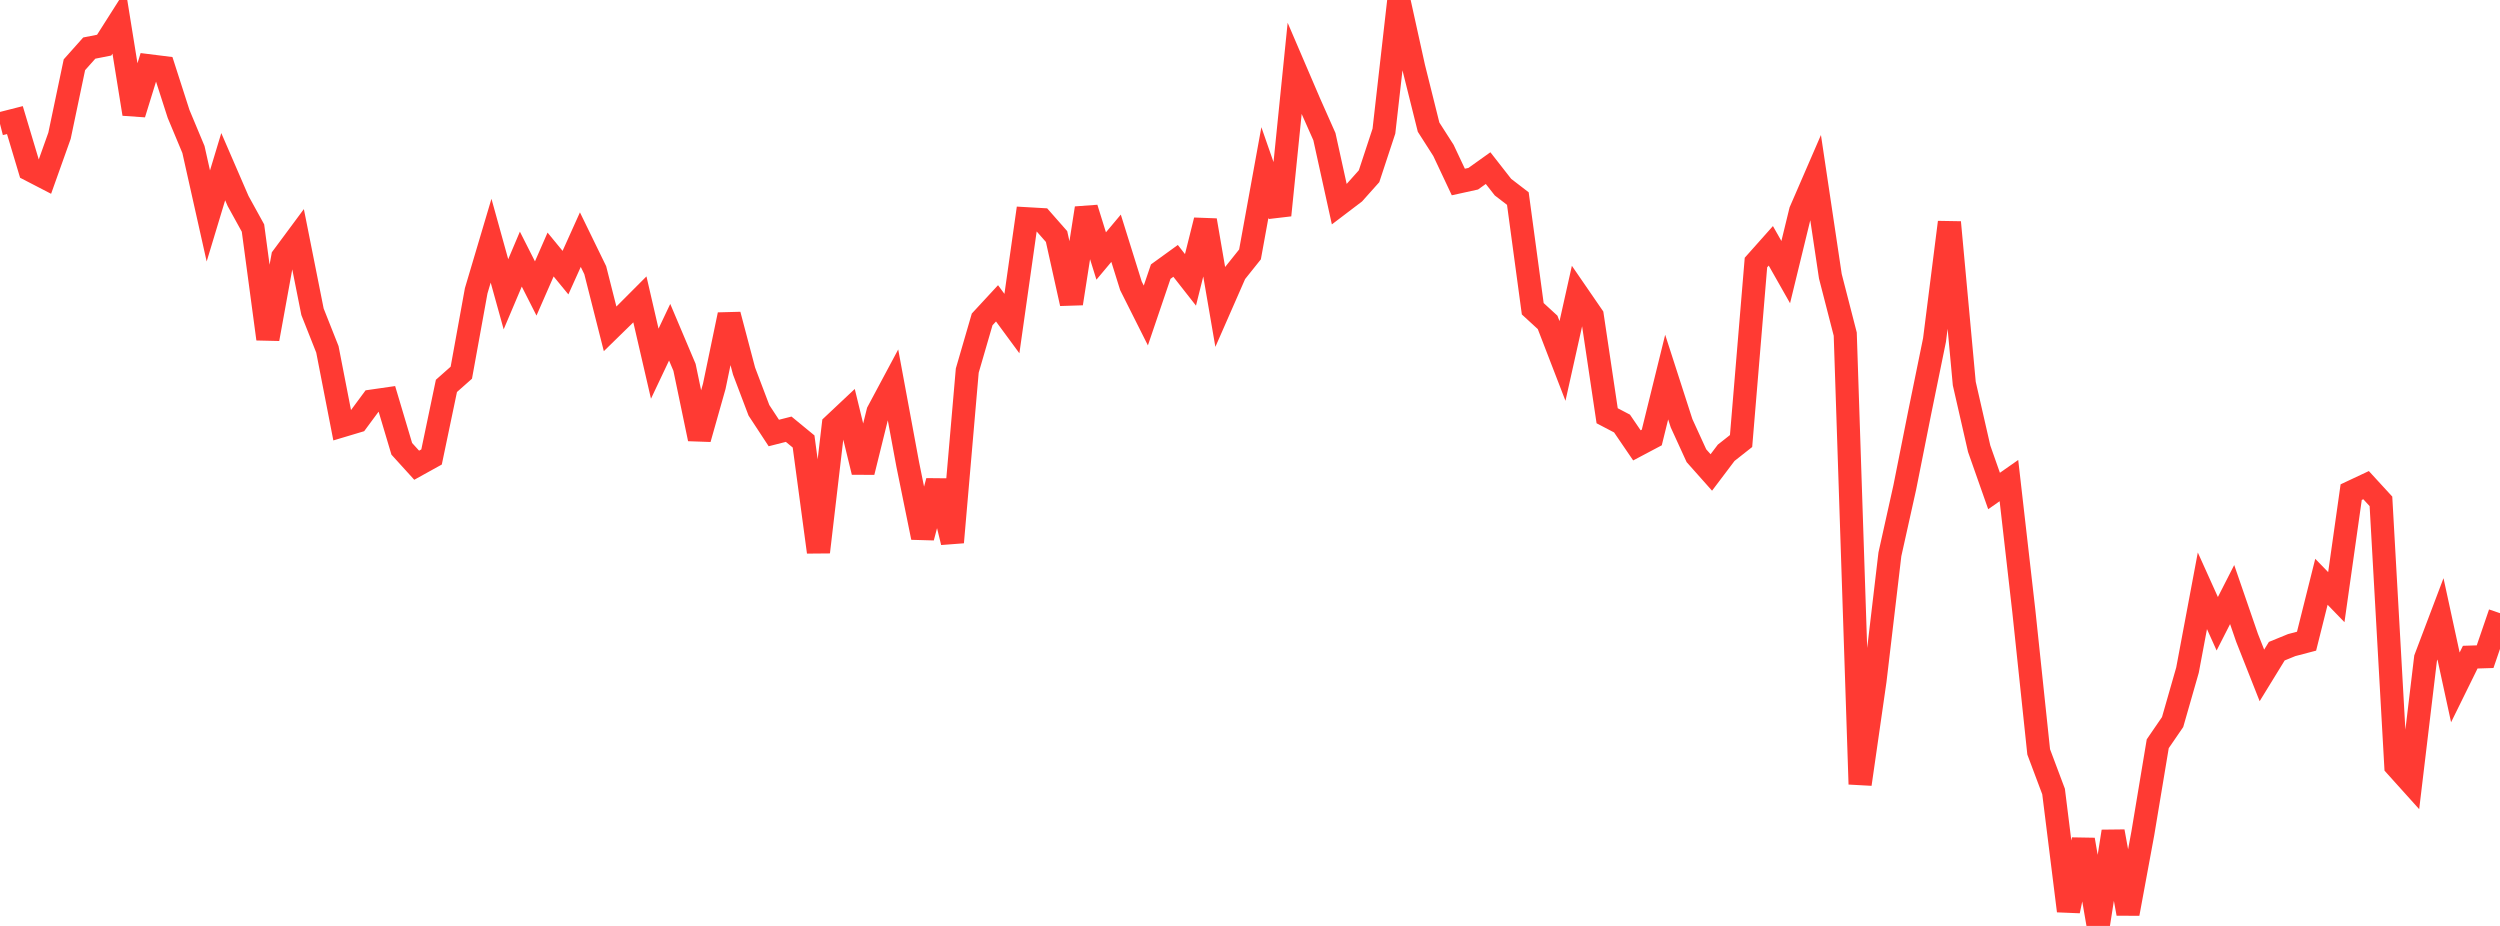 <?xml version="1.0" standalone="no"?>
<!DOCTYPE svg PUBLIC "-//W3C//DTD SVG 1.1//EN" "http://www.w3.org/Graphics/SVG/1.1/DTD/svg11.dtd">

<svg width="135" height="50" viewBox="0 0 135 50" preserveAspectRatio="none" 
  xmlns="http://www.w3.org/2000/svg"
  xmlns:xlink="http://www.w3.org/1999/xlink">


<polyline points="0.0, 6.689 0.804, 6.484 1.607, 9.165 2.411, 9.581 3.214, 7.329 4.018, 3.497 4.821, 2.596 5.625, 2.438 6.429, 1.173 7.232, 6.153 8.036, 3.551 8.839, 3.651 9.643, 6.15 10.446, 8.073 11.25, 11.662 12.054, 9 12.857, 10.855 13.661, 12.315 14.464, 18.303 15.268, 13.879 16.071, 12.796 16.875, 16.835 17.679, 18.865 18.482, 22.987 19.286, 22.746 20.089, 21.659 20.893, 21.543 21.696, 24.236 22.5, 25.122 23.304, 24.677 24.107, 20.838 24.911, 20.126 25.714, 15.704 26.518, 12.998 27.321, 15.891 28.125, 13.992 28.929, 15.578 29.732, 13.744 30.536, 14.723 31.339, 12.94 32.143, 14.59 32.946, 17.758 33.75, 16.972 34.554, 16.166 35.357, 19.639 36.161, 17.94 36.964, 19.838 37.768, 23.698 38.571, 20.859 39.375, 16.995 40.179, 20.038 40.982, 22.156 41.786, 23.382 42.589, 23.178 43.393, 23.839 44.196, 29.812 45.0, 22.95 45.804, 22.194 46.607, 25.492 47.411, 22.24 48.214, 20.738 49.018, 25.08 49.821, 29.025 50.625, 25.977 51.429, 29.284 52.232, 20.013 53.036, 17.248 53.839, 16.38 54.643, 17.473 55.446, 11.813 56.25, 11.859 57.054, 12.773 57.857, 16.39 58.661, 11.242 59.464, 13.824 60.268, 12.865 61.071, 15.436 61.875, 17.036 62.679, 14.668 63.482, 14.087 64.286, 15.113 65.089, 11.897 65.893, 16.575 66.696, 14.744 67.5, 13.738 68.304, 9.315 69.107, 11.621 69.911, 3.696 70.714, 5.569 71.518, 7.379 72.321, 11.028 73.125, 10.417 73.929, 9.517 74.732, 7.08 75.536, 0.0 76.339, 3.641 77.143, 6.865 77.946, 8.121 78.75, 9.828 79.554, 9.651 80.357, 9.078 81.161, 10.106 81.964, 10.723 82.768, 16.672 83.571, 17.409 84.375, 19.493 85.179, 15.889 85.982, 17.057 86.786, 22.45 87.589, 22.871 88.393, 24.05 89.196, 23.625 90.0, 20.362 90.804, 22.854 91.607, 24.609 92.411, 25.513 93.214, 24.45 94.018, 23.816 94.821, 14.178 95.625, 13.275 96.429, 14.694 97.232, 11.398 98.036, 9.543 98.839, 14.917 99.643, 18.042 100.446, 42.346 101.25, 36.749 102.054, 29.934 102.857, 26.325 103.661, 22.289 104.464, 18.359 105.268, 12.004 106.071, 20.712 106.875, 24.23 107.679, 26.514 108.482, 25.952 109.286, 32.994 110.089, 40.601 110.893, 42.743 111.696, 49.19 112.5, 45.344 113.304, 50.0 114.107, 44.898 114.911, 49.339 115.714, 44.992 116.518, 40.162 117.321, 38.991 118.125, 36.186 118.929, 31.903 119.732, 33.683 120.536, 32.106 121.339, 34.437 122.143, 36.472 122.946, 35.164 123.75, 34.835 124.554, 34.624 125.357, 31.417 126.161, 32.246 126.964, 26.576 127.768, 26.198 128.571, 27.073 129.375, 41.36 130.179, 42.253 130.982, 35.541 131.786, 33.418 132.589, 37.119 133.393, 35.486 134.196, 35.461 135.0, 33.112" fill="none" stroke="#ff3a33" stroke-width="1.25"/>

</svg>